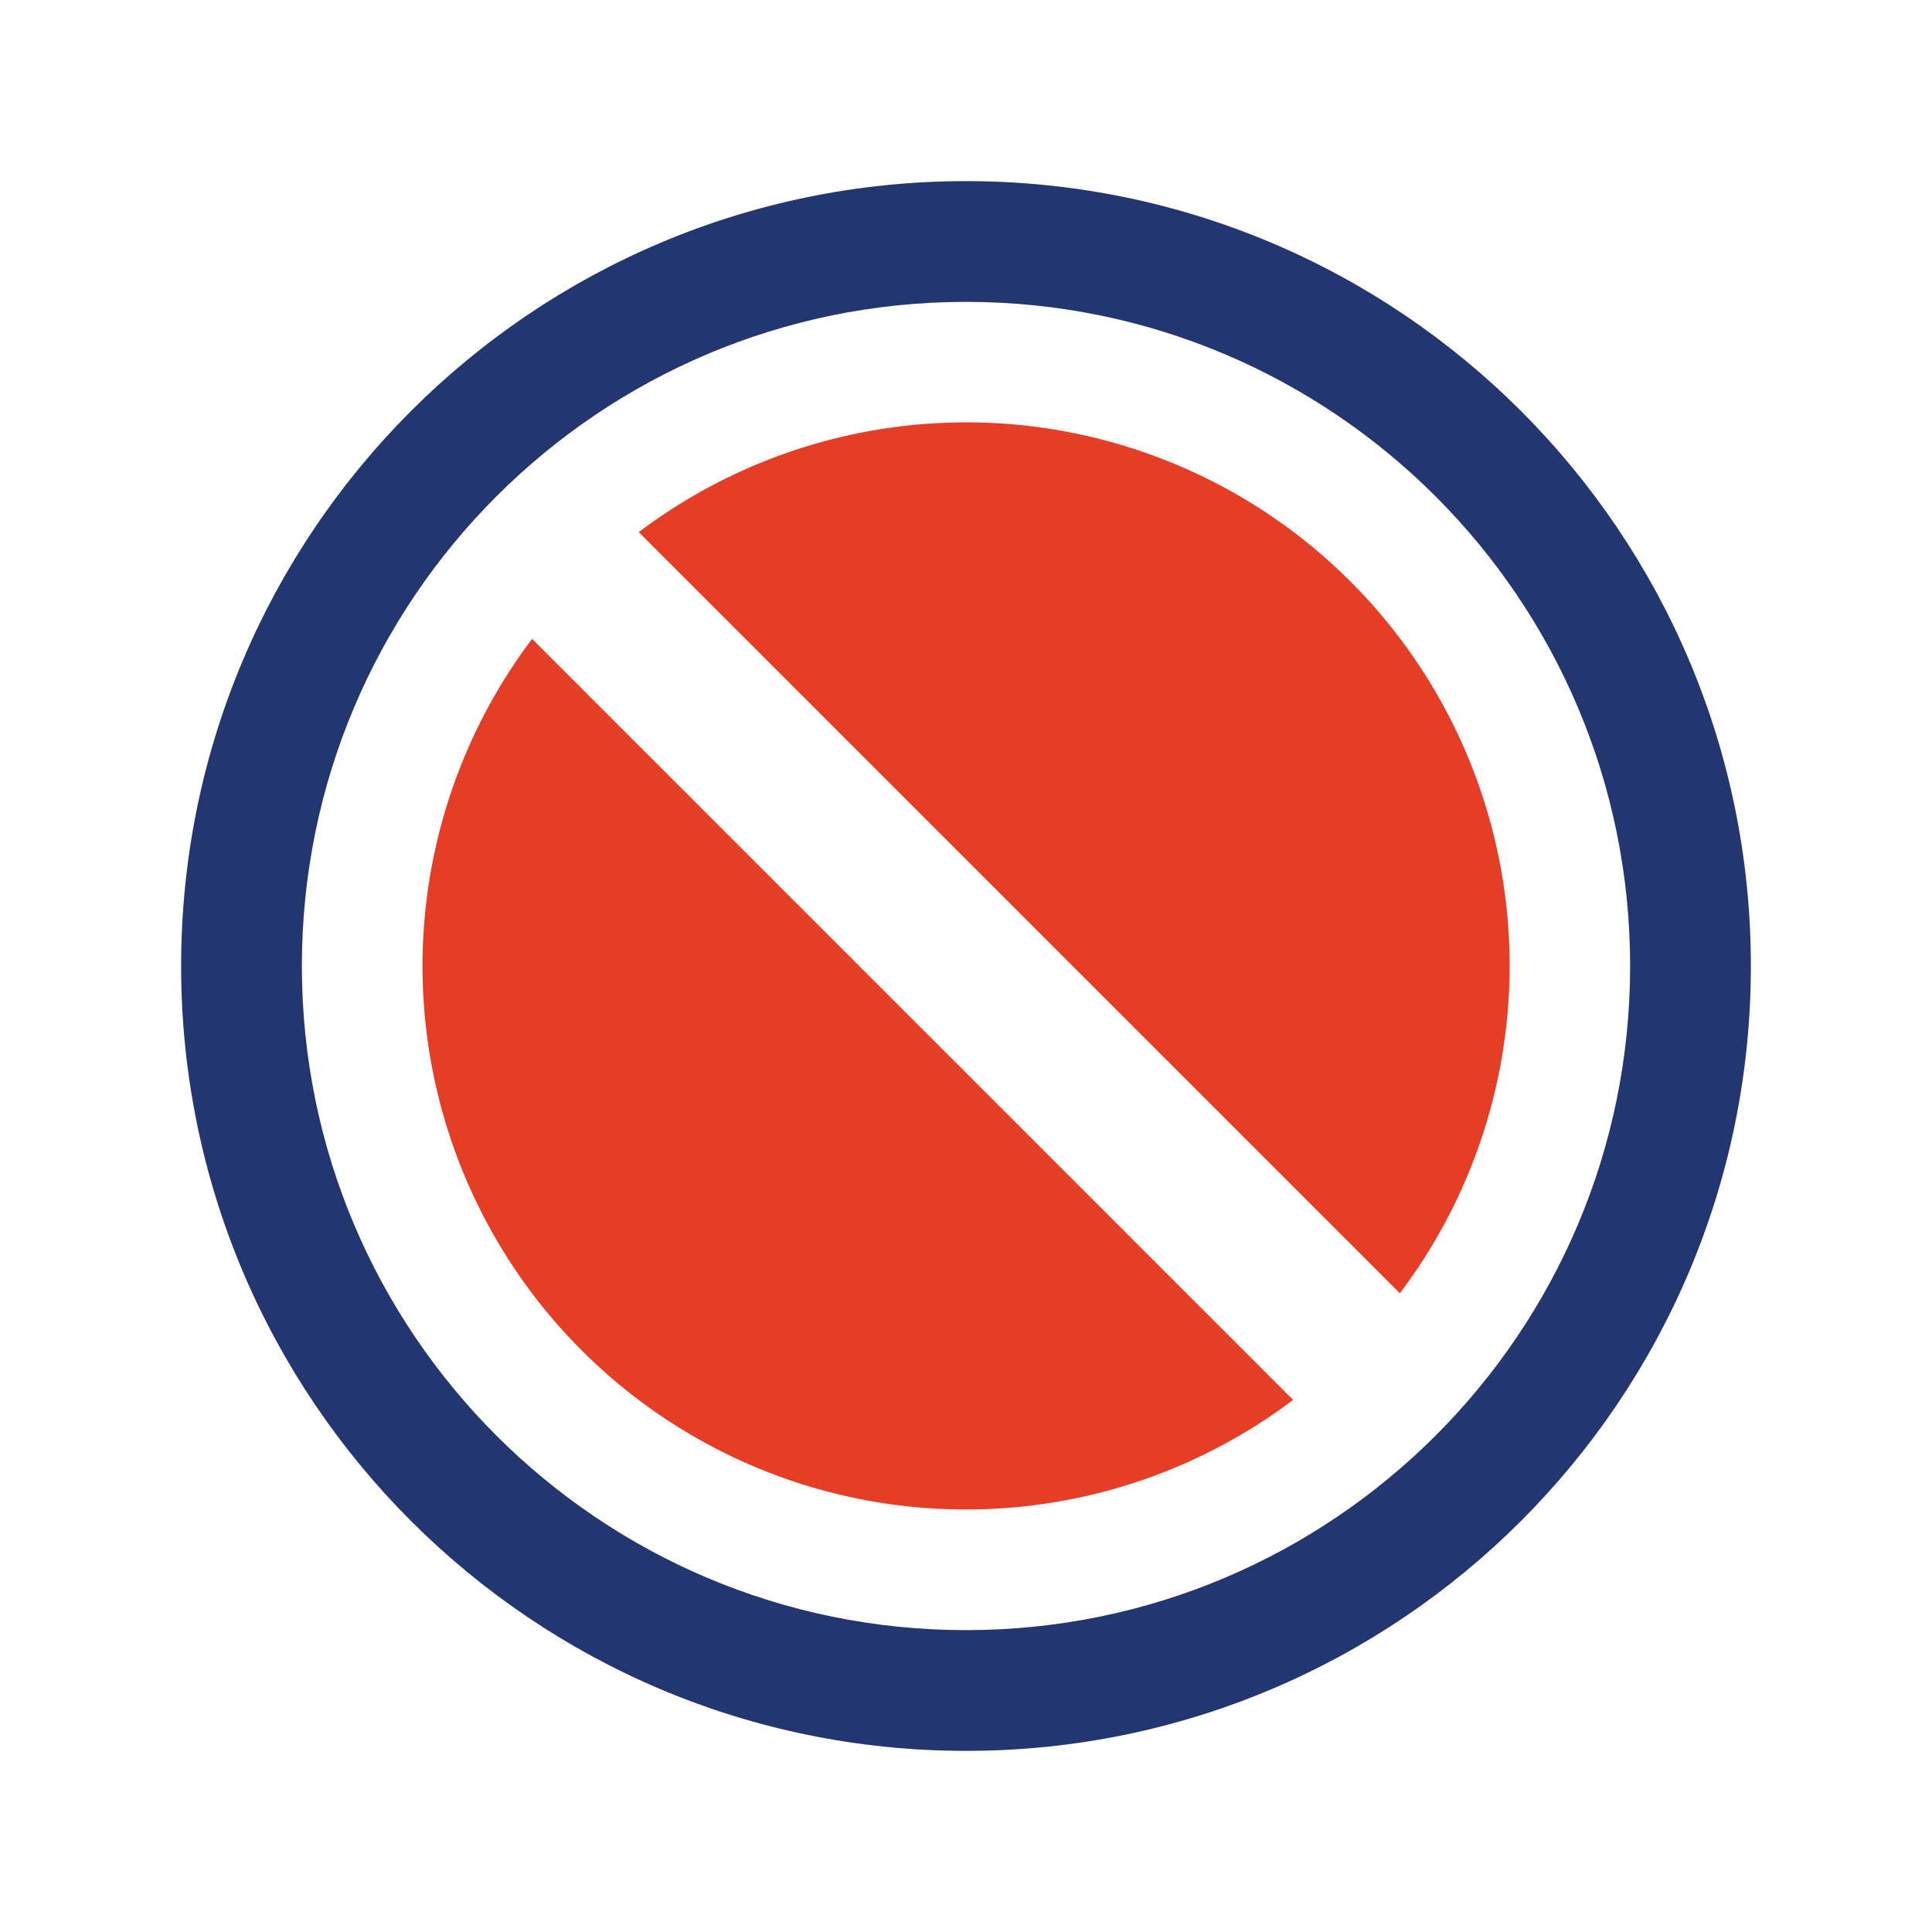 <svg viewBox="0 0 32 32" fill="none" xmlns="http://www.w3.org/2000/svg"><path fill-rule="evenodd" clip-rule="evenodd" d="M16 5C9.925 5 5 9.925 5 16s4.925 11 11 11 11-4.925 11-11S22.075 5 16 5ZM3 16C3 8.82 8.82 3 16 3s13 5.82 13 13-5.82 13-13 13S3 23.18 3 16Z" fill="#233670"/><path fill-rule="evenodd" clip-rule="evenodd" d="M8.813 10.582a9 9 0 0 0 12.605 12.605L8.813 10.582ZM23.186 21.42A9 9 0 0 0 10.58 8.814L23.186 21.42Z" fill="#E63D26"/></svg>